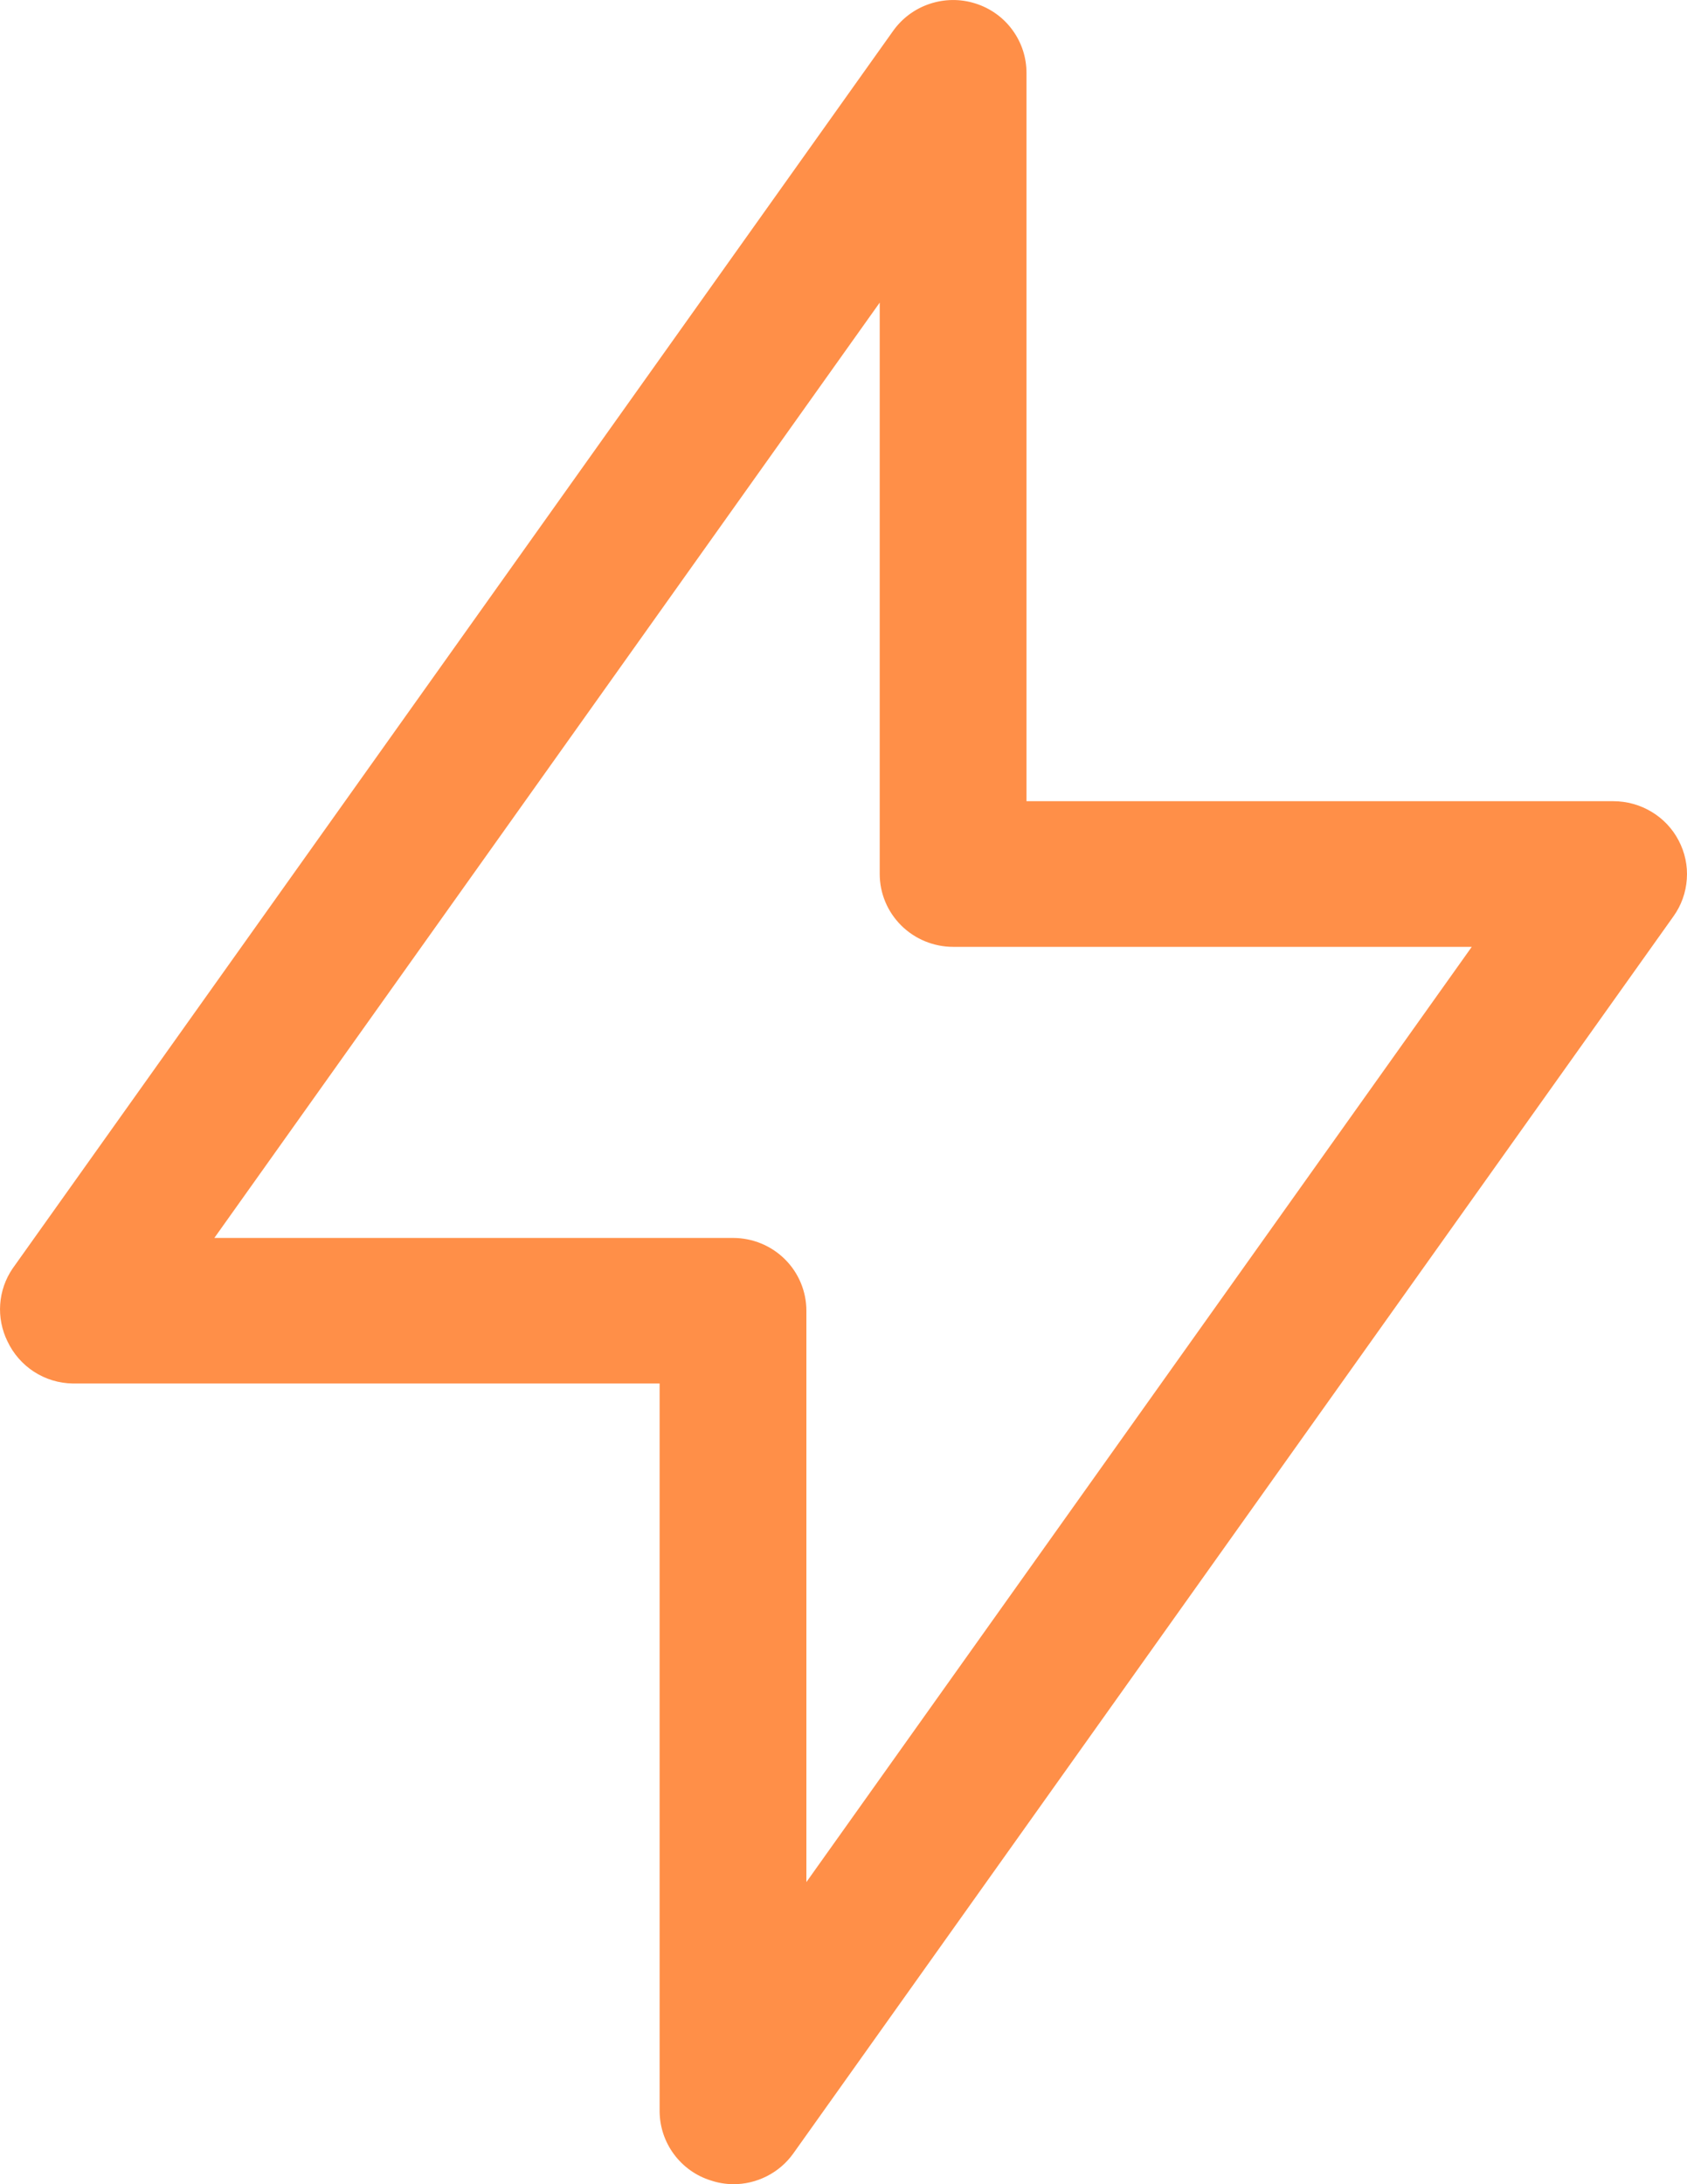 <svg width="17" height="22" viewBox="0 0 17 22" fill="none" xmlns="http://www.w3.org/2000/svg">
<path d="M16.916 8.466C16.854 8.347 16.759 8.246 16.643 8.177C16.527 8.107 16.394 8.07 16.258 8.07H10.344V0.739C10.345 0.582 10.296 0.43 10.203 0.303C10.111 0.176 9.979 0.082 9.829 0.035C9.679 -0.013 9.517 -0.011 9.368 0.039C9.218 0.089 9.089 0.185 8.998 0.314L0.127 12.777C0.054 12.884 0.011 13.008 0.002 13.137C-0.007 13.265 0.018 13.394 0.075 13.51C0.134 13.635 0.226 13.741 0.343 13.817C0.459 13.892 0.594 13.933 0.733 13.935H6.647V21.267C6.648 21.422 6.699 21.574 6.792 21.699C6.885 21.824 7.015 21.917 7.165 21.963C7.237 21.987 7.311 21.999 7.387 22C7.505 22.001 7.622 21.973 7.728 21.919C7.833 21.866 7.924 21.788 7.993 21.692L16.864 9.229C16.943 9.119 16.989 8.989 16.998 8.855C17.008 8.72 16.979 8.586 16.916 8.466ZM8.126 18.957V13.202C8.126 13.008 8.048 12.821 7.91 12.684C7.771 12.546 7.583 12.469 7.387 12.469H2.16L8.865 3.048V8.803C8.865 8.998 8.943 9.184 9.082 9.322C9.22 9.459 9.409 9.537 9.605 9.537H14.831L8.126 18.957Z" fill="#FF8F48"/>
</svg>
